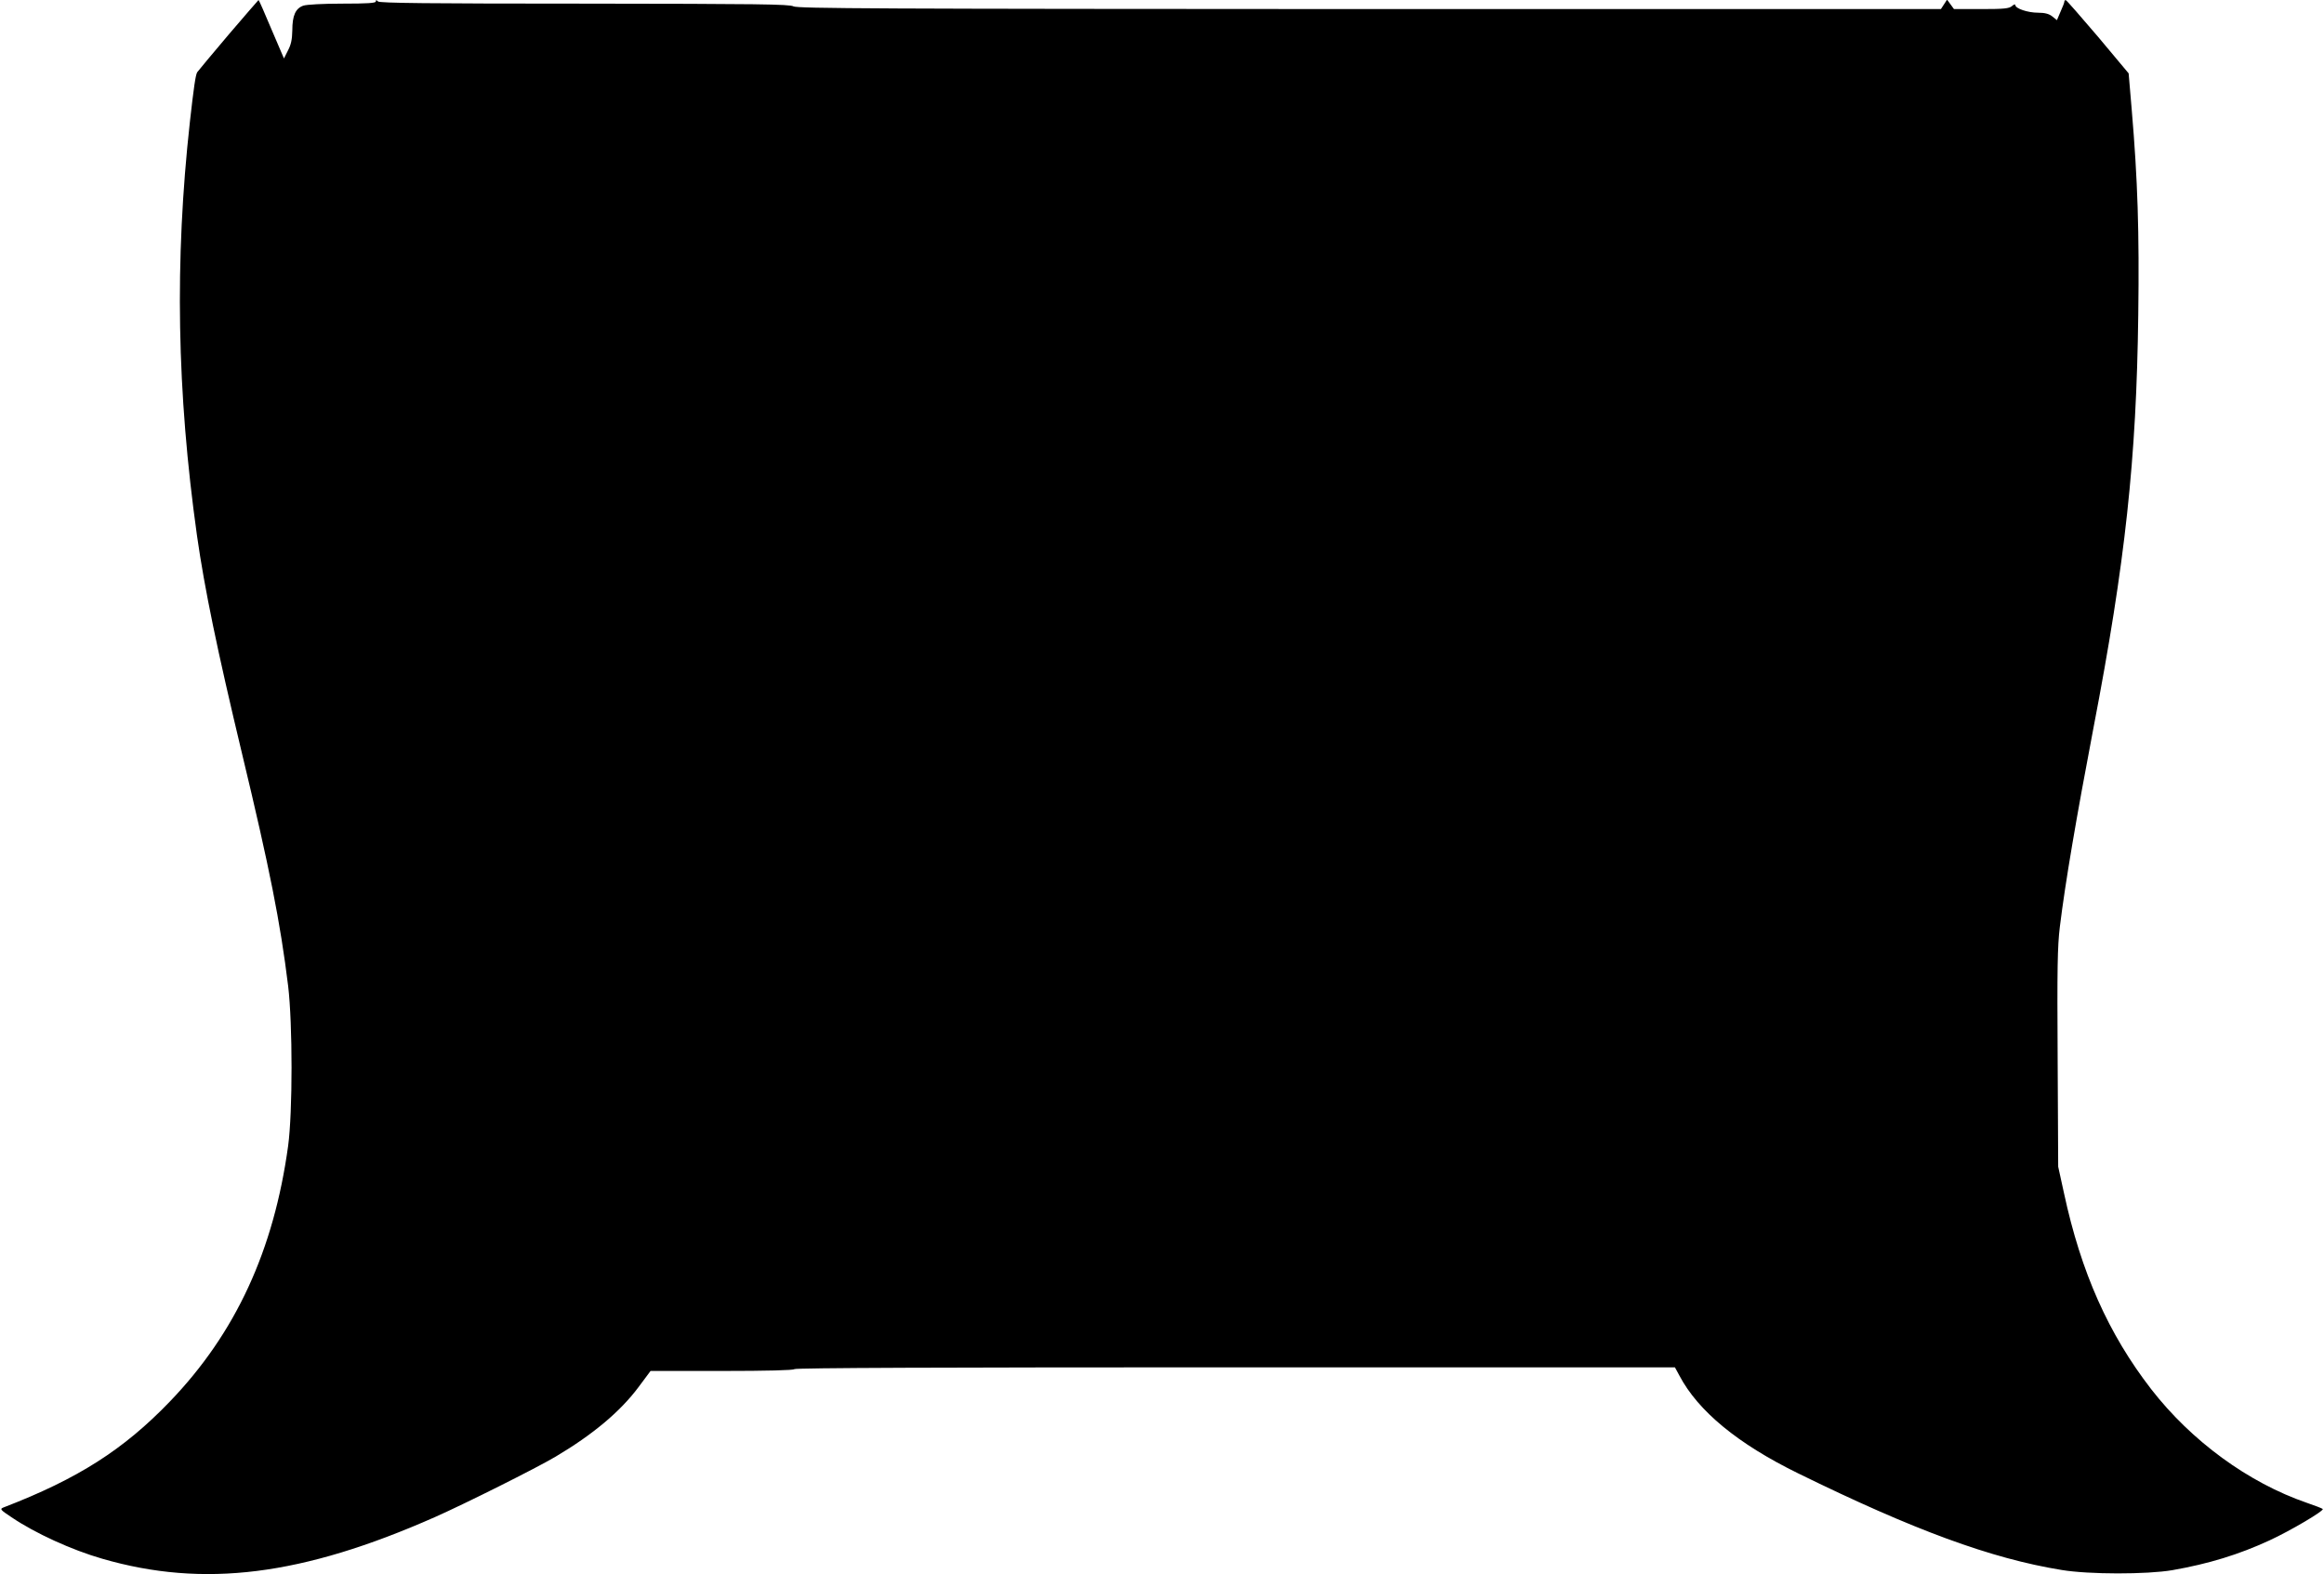<?xml version="1.0" standalone="no"?>
<!DOCTYPE svg PUBLIC "-//W3C//DTD SVG 20010904//EN"
 "http://www.w3.org/TR/2001/REC-SVG-20010904/DTD/svg10.dtd">
<svg version="1.0" xmlns="http://www.w3.org/2000/svg"
 width="1280pt" height="867pt" viewBox="0 0 1280 867"
 preserveAspectRatio="xMidYMid meet">
<g transform="translate(0,867) scale(0.1,-0.1)"
fill="#000000" stroke="none">
<path d="M1258 8478 c-90 -106 -167 -199 -172 -206 -9 -15 -19 -85 -40 -272
-85 -768 -72 -1489 39 -2280 42 -294 111 -628 248 -1200 152 -633 211 -929
254 -1280 25 -210 25 -693 0 -880 -79 -576 -289 -1032 -652 -1409 -254 -264
-506 -425 -914 -582 -23 -9 -22 -12 43 -55 130 -88 332 -180 499 -228 559
-162 1101 -94 1832 229 169 75 557 269 665 333 204 121 355 247 456 382 l67
90 393 0 c251 0 395 4 399 10 4 7 824 10 2428 10 l2422 0 25 -46 c103 -195
321 -375 654 -538 636 -312 1062 -469 1451 -532 150 -25 469 -25 610 -1 200
35 366 86 535 164 115 53 303 164 293 173 -5 4 -44 19 -88 34 -322 111 -635
340 -857 626 -235 304 -386 642 -480 1079 l-32 146 -3 595 c-3 501 -1 616 12
725 30 245 91 602 185 1095 176 915 237 1482 247 2276 6 458 -3 741 -36 1130
l-17 200 -169 202 c-94 110 -173 201 -177 201 -5 1 -8 -3 -8 -8 0 -5 -9 -29
-21 -55 l-20 -47 -26 21 c-18 14 -41 20 -78 20 -56 0 -125 23 -125 42 0 6 -8
4 -18 -5 -16 -14 -43 -17 -169 -17 l-151 0 -19 26 -19 26 -17 -26 -17 -26
-3148 0 c-2709 1 -3150 3 -3172 15 -21 12 -194 14 -1151 15 -861 0 -1128 3
-1137 12 -9 9 -12 9 -12 0 0 -9 -47 -12 -184 -12 -108 0 -196 -5 -215 -11 -43
-15 -61 -54 -61 -136 -1 -51 -7 -79 -24 -111 l-22 -44 -69 161 c-37 89 -69
161 -71 161 -1 0 -76 -87 -166 -192z"/>
</g>
</svg>
